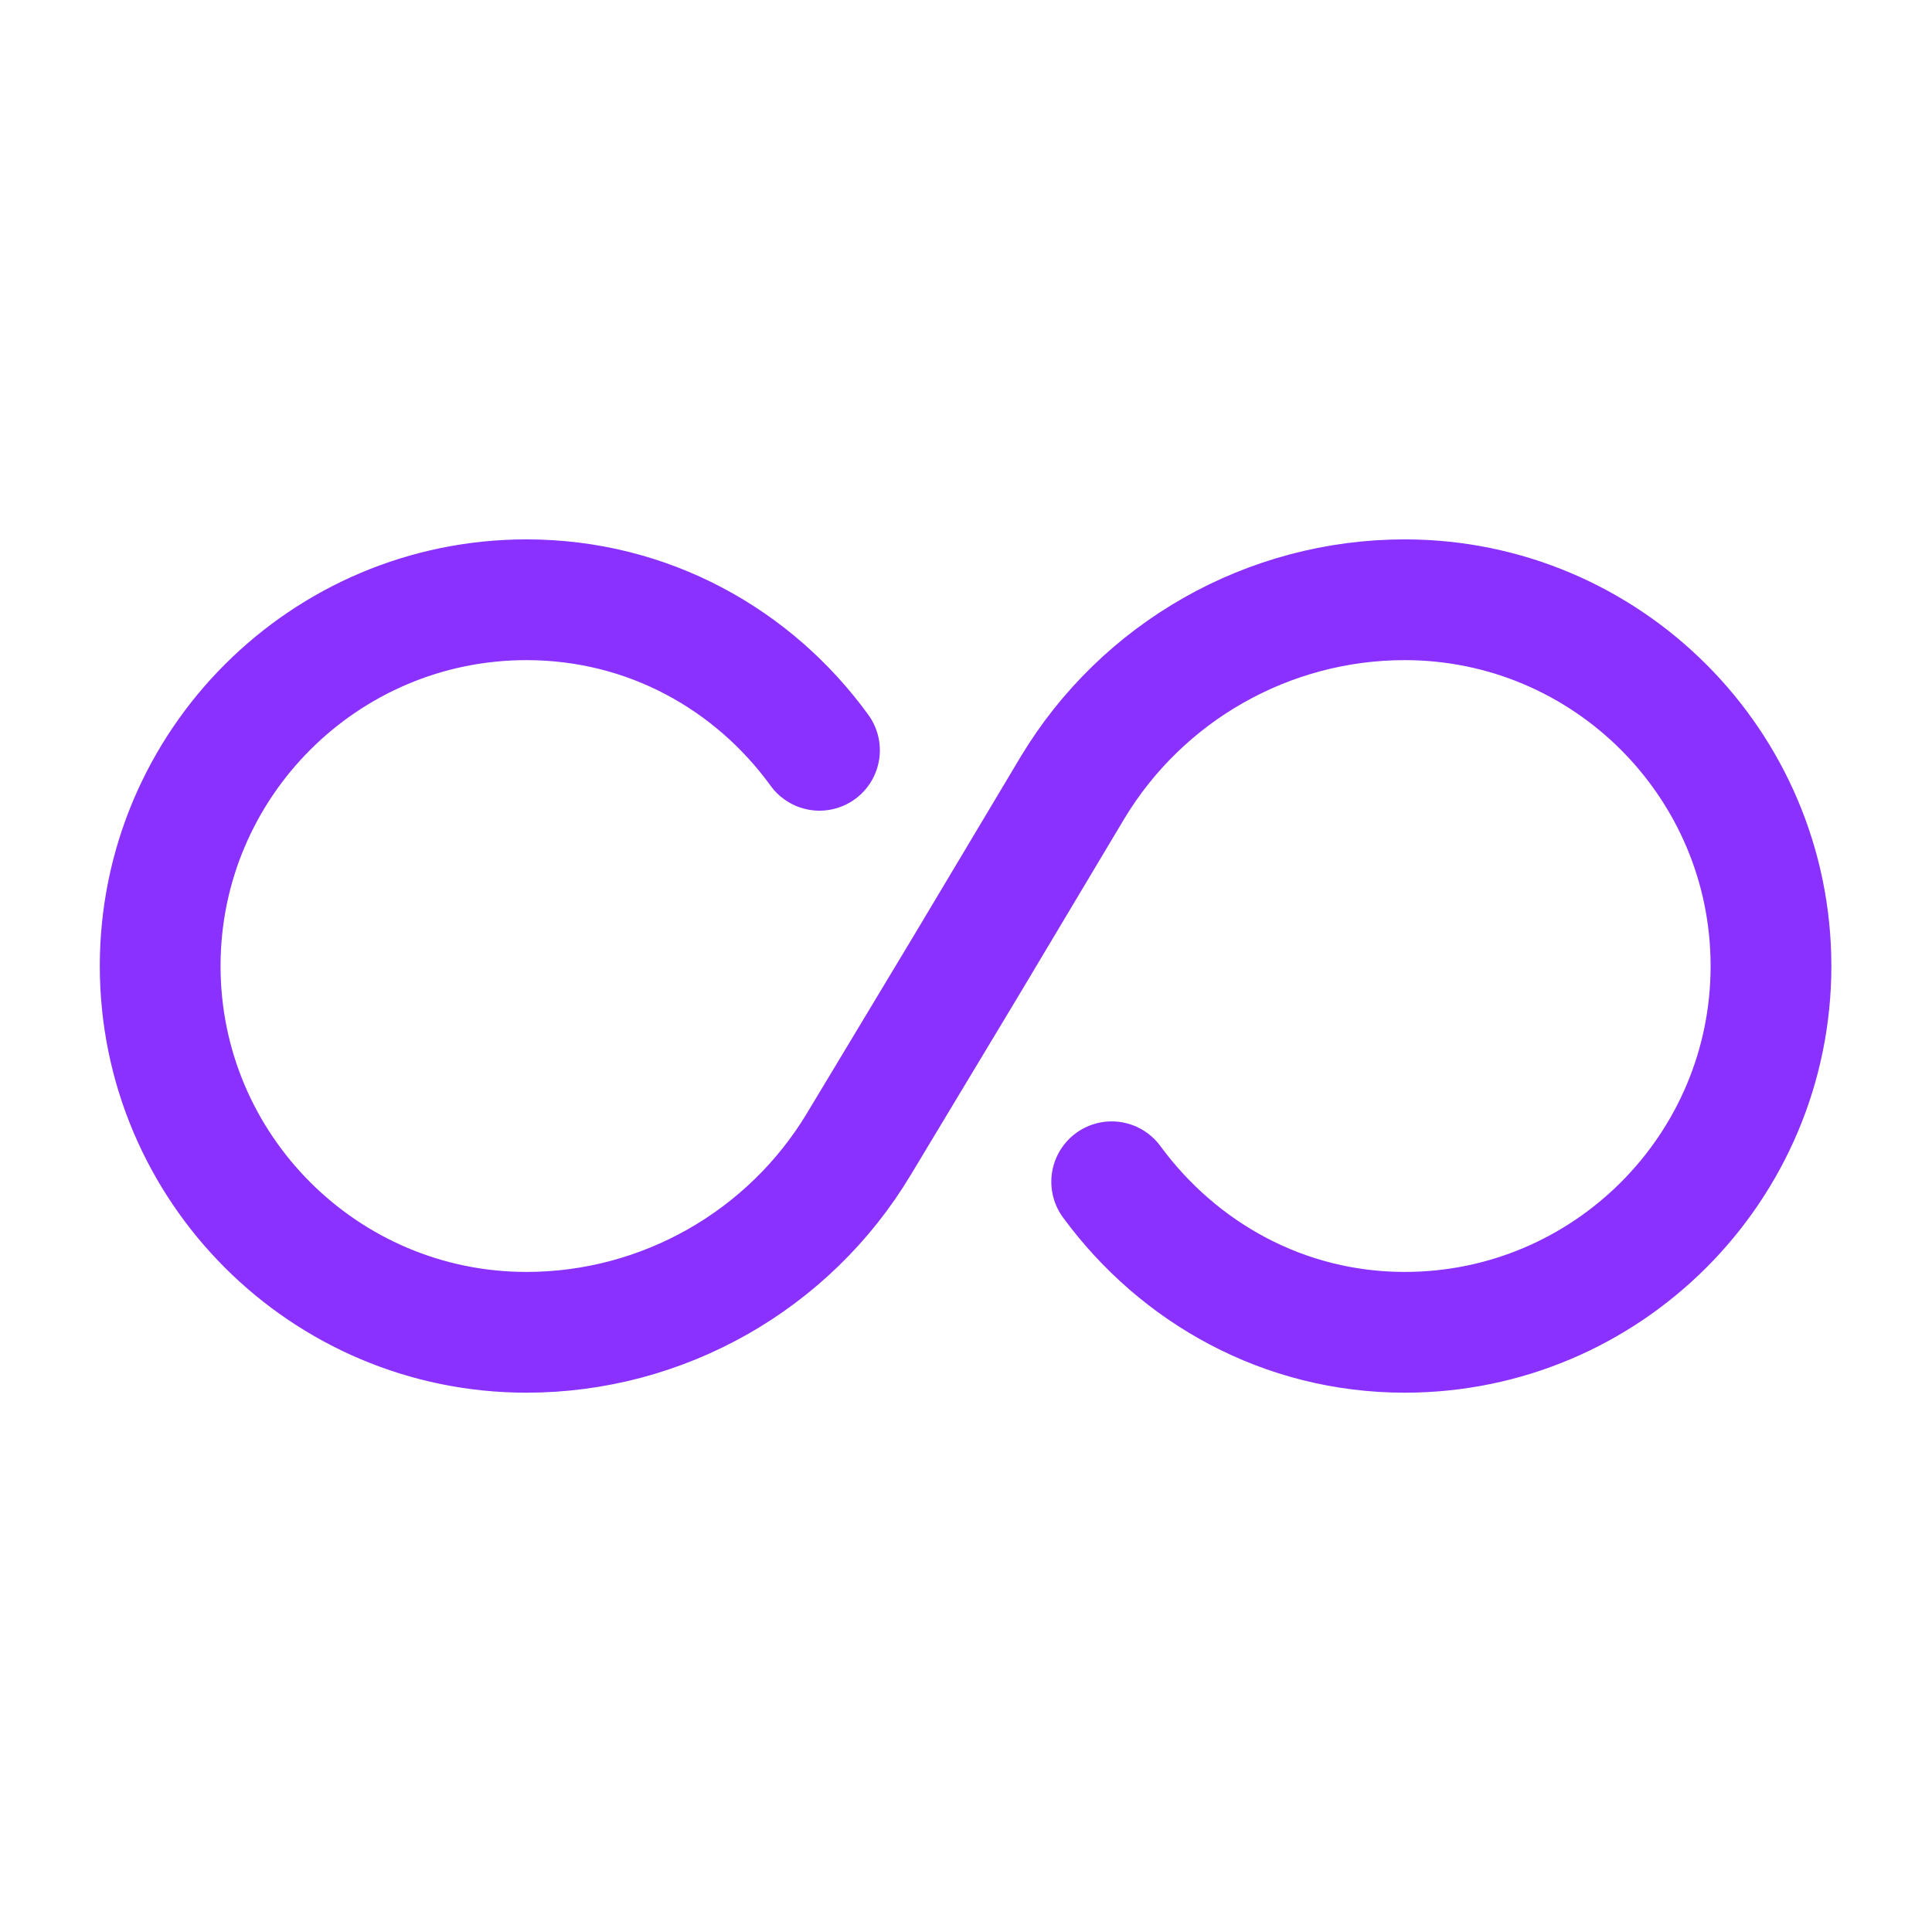 <svg width="240" height="240" viewBox="0 0 240 240" fill="none" xmlns="http://www.w3.org/2000/svg">
<path d="M101.798 93.204C93.599 81.904 80.499 74.504 65.399 74.504C40.299 74.504 19.898 94.904 19.898 120.004C19.898 145.104 40.299 165.504 65.399 165.504C82.299 165.504 97.999 156.604 106.699 142.104L119.998 120.004L133.199 97.903C141.899 83.403 157.599 74.504 174.499 74.504C199.599 74.504 219.998 94.904 219.998 120.004C219.998 145.104 199.599 165.504 174.499 165.504C159.499 165.504 146.398 158.104 138.098 146.804" stroke="#8A31FF" stroke-width="15" stroke-linecap="round" stroke-linejoin="round"/>
</svg>
